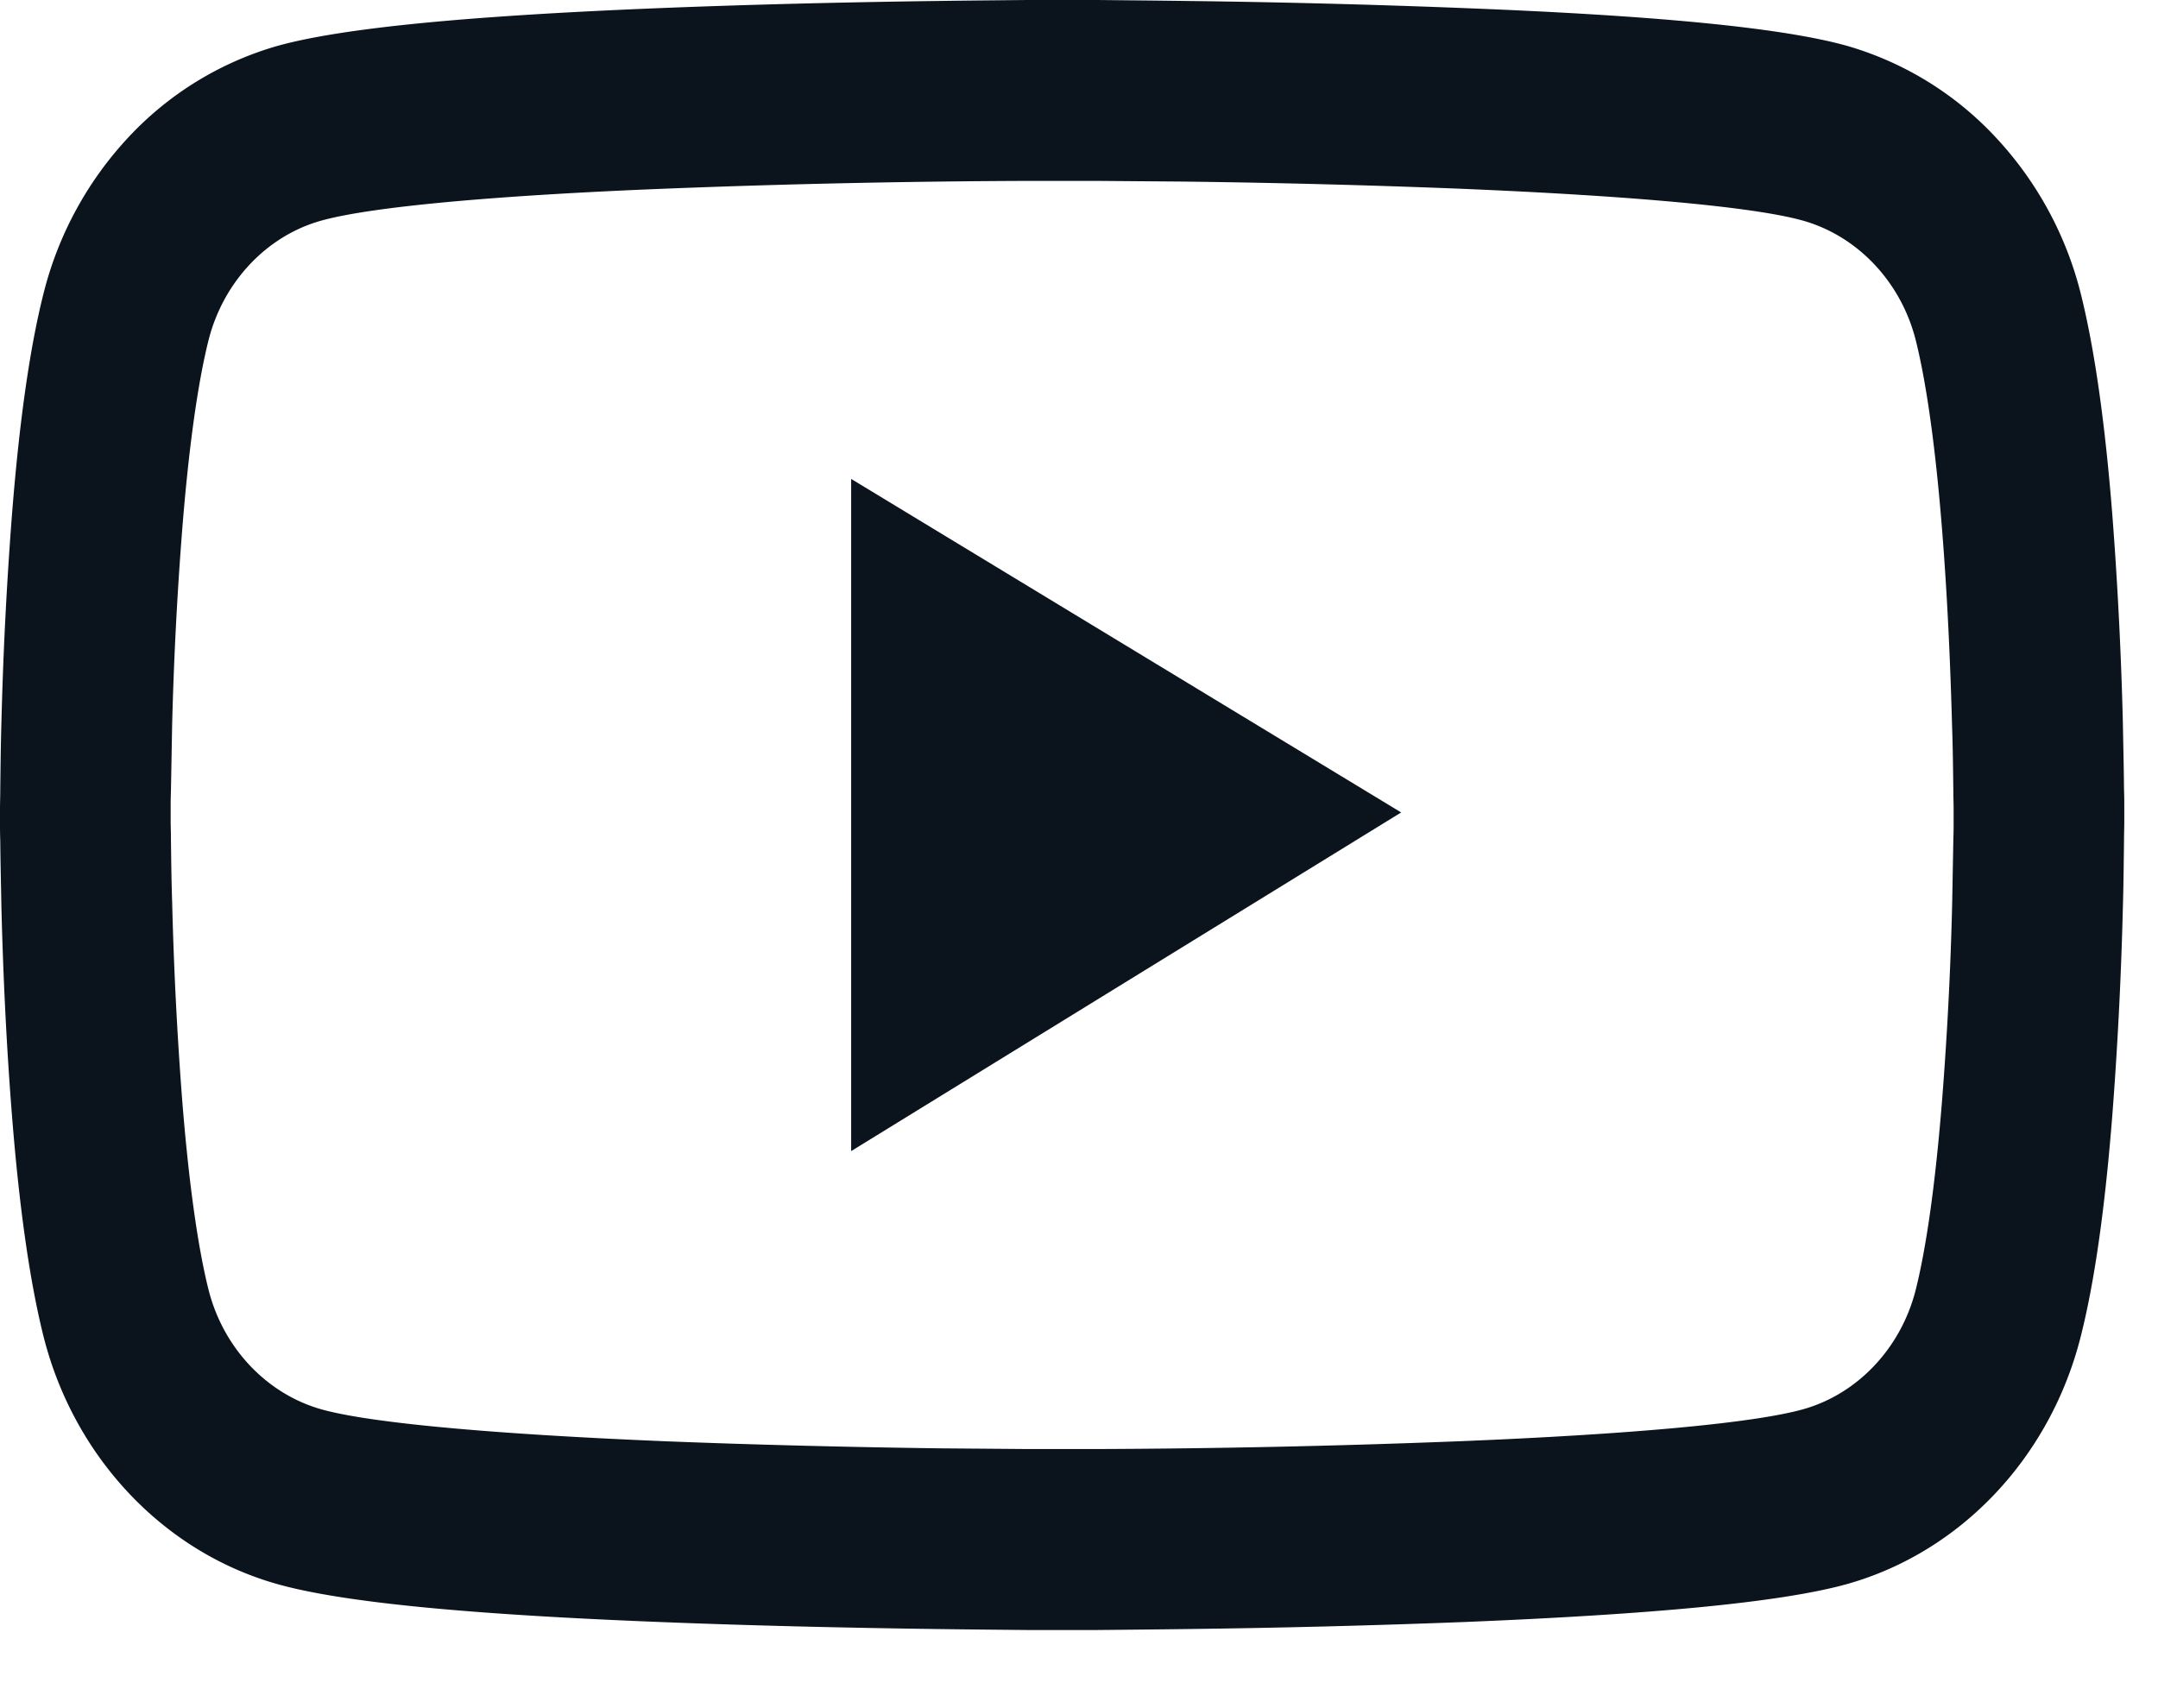 <svg width="24" height="19" fill="none" xmlns="http://www.w3.org/2000/svg"><path d="M23.625 8.987c0-.062 0-.131-.003-.212-.002-.226-.008-.48-.013-.75a44.449 44.449 0 00-.116-2.286c-.079-1.007-.195-1.847-.353-2.477a3.951 3.951 0 00-.95-1.74 3.637 3.637 0 00-1.641-1.01C19.802.301 18.34.17 16.284.09a113.27 113.27 0 00-3.071-.079C12.846.006 12.506.003 12.2 0h-.775c-.306.003-.646.006-1.013.011C9.366.025 8.32.051 7.341.09 5.284.173 3.82.304 3.077.513a3.633 3.633 0 00-1.643 1.008 3.947 3.947 0 00-.949 1.74C.325 3.893.211 4.733.132 5.74a44.432 44.432 0 00-.116 2.285c-.008.27-.01.525-.013.75 0 .082-.003.152-.003.213v.156c0 .061 0 .131.003.212.002.226.008.48.013.75.02.78.058 1.555.116 2.286.079 1.007.195 1.847.353 2.477.338 1.337 1.33 2.391 2.592 2.749.744.212 2.207.343 4.264.424.978.039 2.025.064 3.071.078.367.005.707.008 1.013.011h.775c.306-.003.646-.006 1.013-.011a116.82 116.82 0 003.071-.078c2.057-.084 3.52-.215 4.264-.424 1.263-.358 2.254-1.41 2.592-2.749.16-.63.274-1.47.353-2.477a44.45 44.45 0 00.116-2.285c.008-.27.01-.525.013-.75 0-.082.003-.152.003-.213v-.156zm-1.898.145c0 .059 0 .123-.003.198l-.013.717a39.815 39.815 0 01-.111 2.174c-.071.898-.171 1.635-.295 2.128-.164.645-.644 1.155-1.25 1.326-.554.156-1.949.281-3.845.357a113.67 113.67 0 01-4.02.086h-.755l-.996-.008c-1.031-.014-2.062-.04-3.025-.078-1.895-.078-3.293-.201-3.844-.357-.606-.173-1.086-.681-1.25-1.326-.124-.493-.224-1.23-.295-2.128a42.02 42.02 0 01-.11-2.174c-.009-.26-.011-.502-.014-.717 0-.075-.003-.142-.003-.198v-.134c0-.059 0-.123.003-.198l.013-.717a40.91 40.91 0 01.111-2.174c.071-.898.171-1.635.295-2.128.164-.645.644-1.156 1.25-1.326.554-.156 1.949-.282 3.844-.357a113.216 113.216 0 014.021-.086h.755l.996.008a113.5 113.5 0 013.024.078c1.896.078 3.294.201 3.845.357.606.173 1.086.681 1.25 1.326.124.493.224 1.23.295 2.128.055.69.09 1.432.11 2.174.009.26.011.502.014.717 0 .075.003.142.003.198v.134zM9.466 12.804l6.117-3.767-6.117-3.71v7.477z" fill="#0B141D"/></svg>